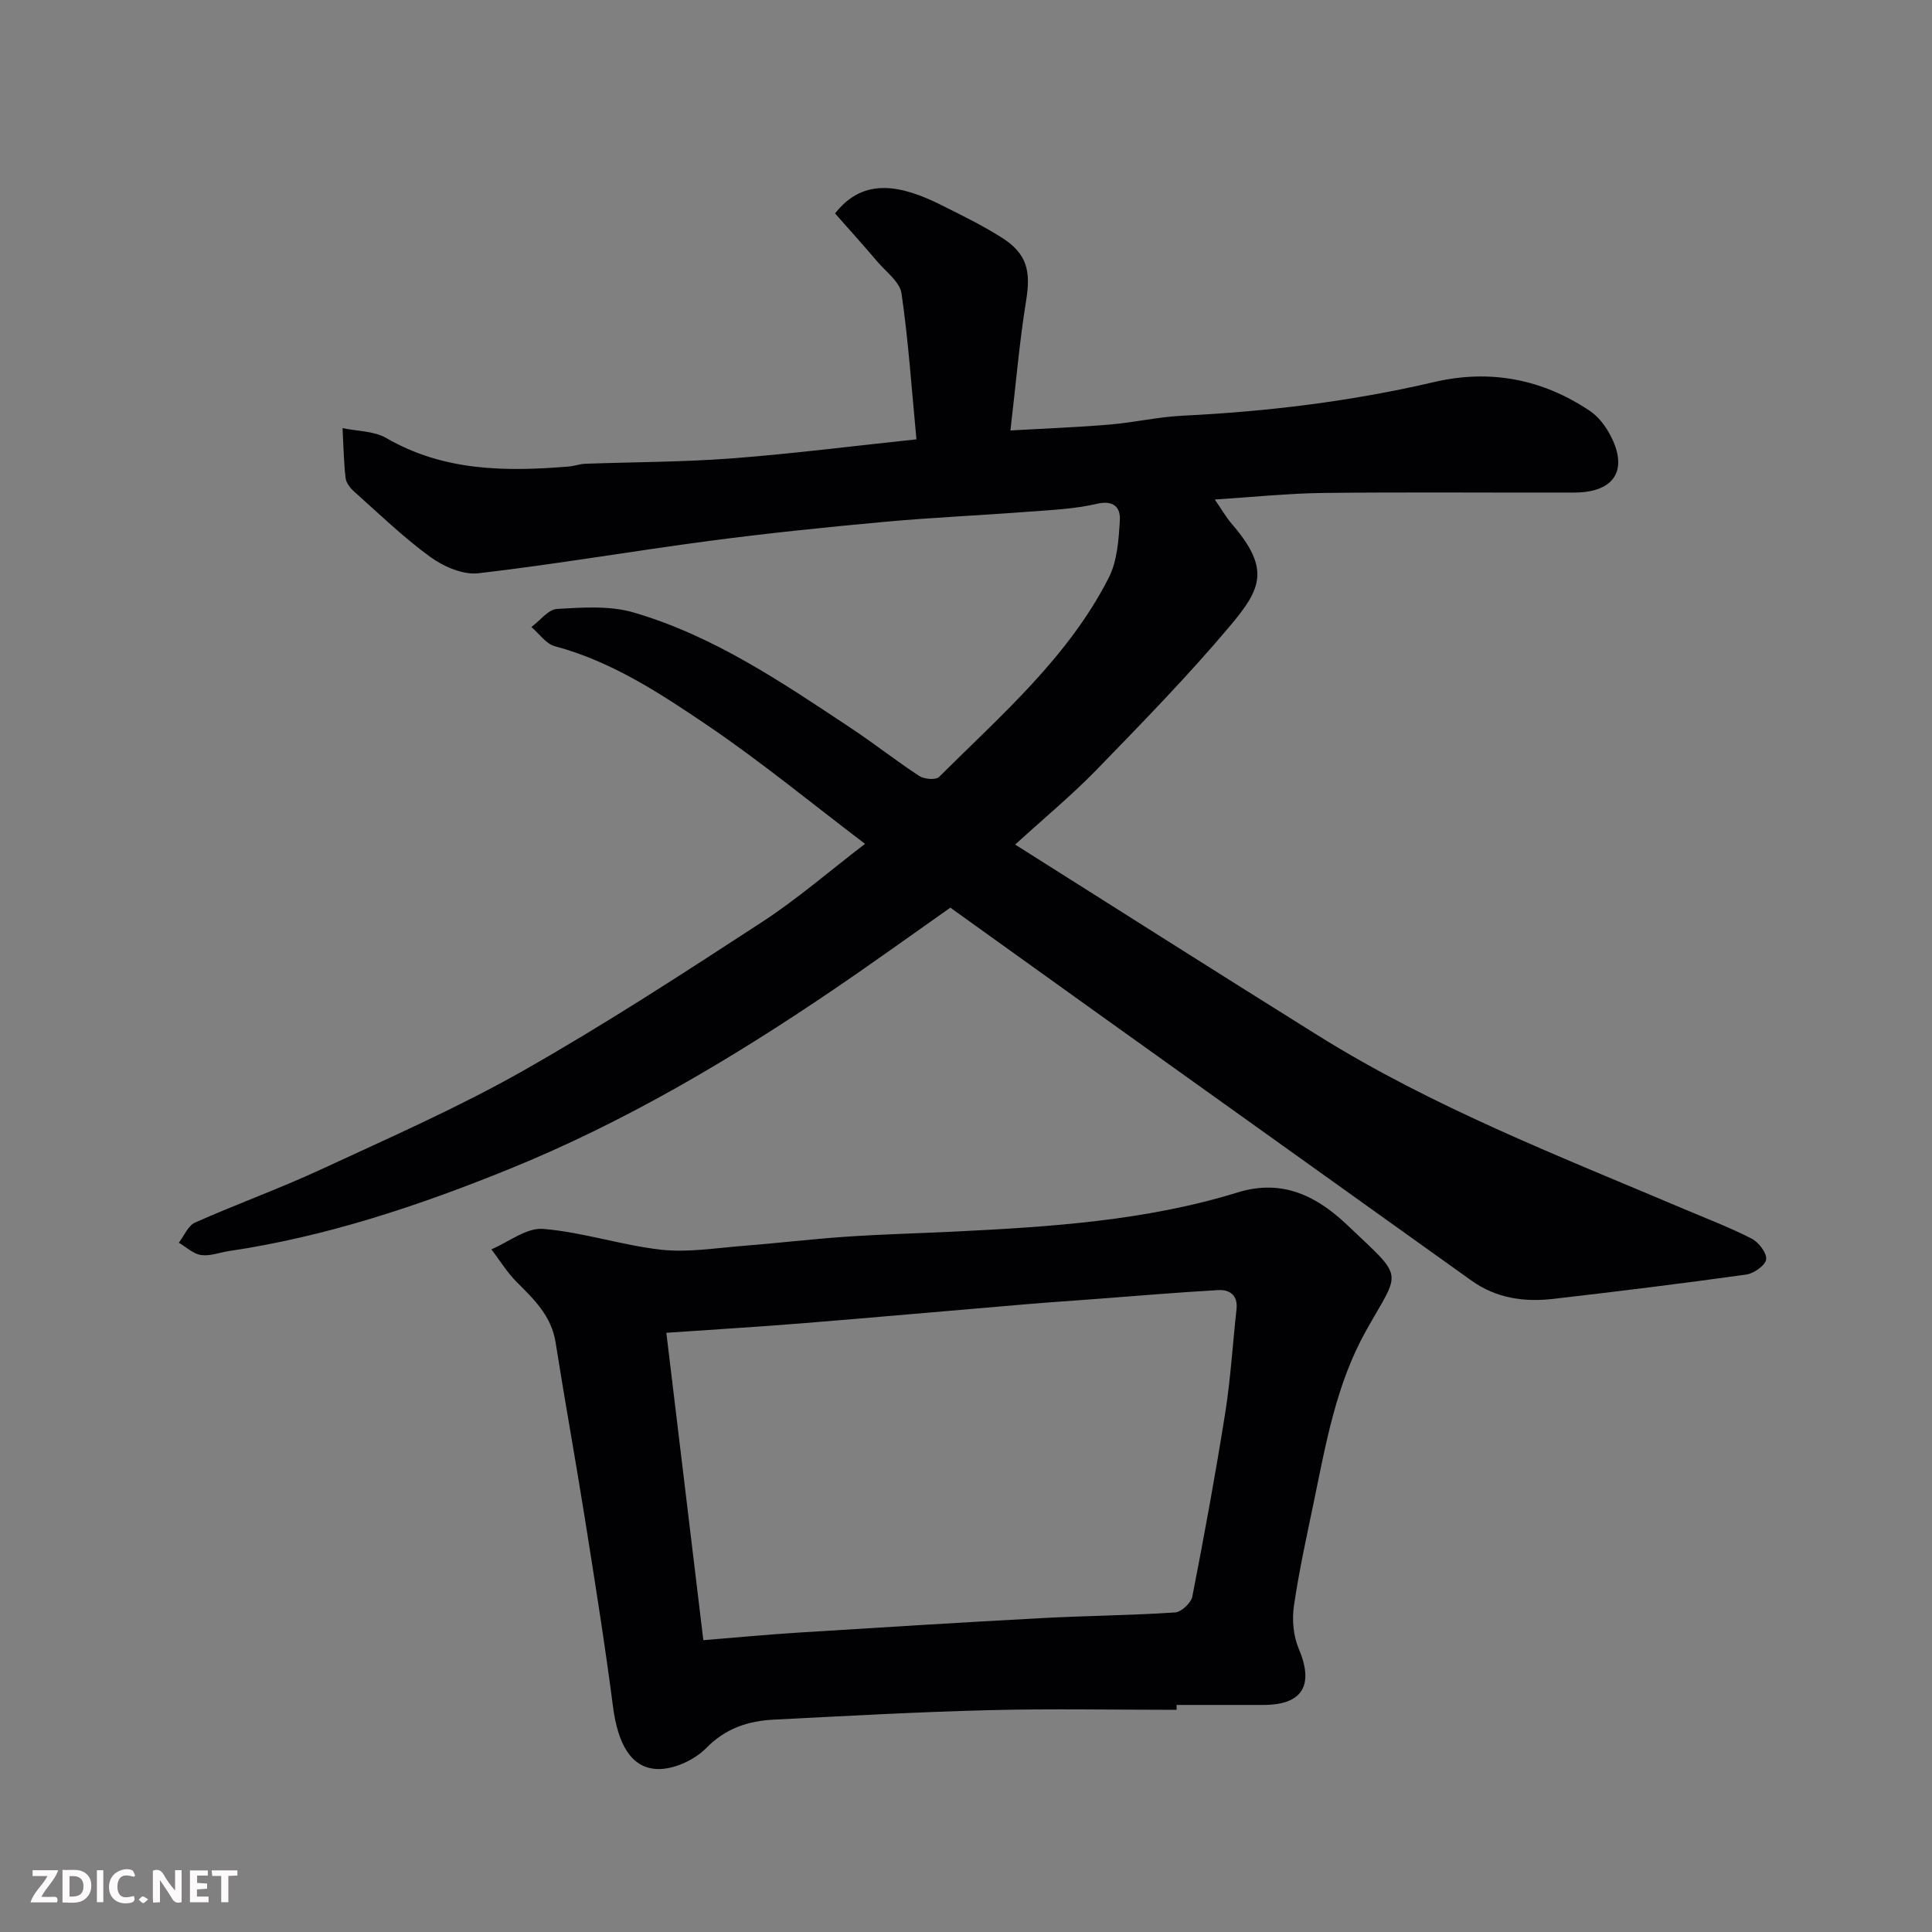 <svg enable-background="new 0 0 400 400" viewBox="0 0 400 400" xmlns="http://www.w3.org/2000/svg"><rect x="0" y="0" width="400" height="400" fill="#808080" stroke="none"/><path d="m210.18 174.86c21.32 13.46 41.95 26.58 62.69 39.52 23.91 14.92 50.11 25.04 75.91 35.99 4.65 1.97 9.39 3.77 13.87 6.07 1.45.75 3.17 2.96 3.01 4.3-.14 1.23-2.54 2.92-4.11 3.14-13.3 1.86-26.63 3.5-39.97 5.04-6.02.7-11.82-.13-16.92-3.78-25.77-18.43-51.54-36.85-77.31-55.28-10.09-7.22-20.17-14.46-30.59-21.94-7.94 5.58-15.99 11.4-24.21 16.98-21.25 14.44-43.34 27.49-67.17 37.16-18.71 7.59-37.87 13.98-57.98 16.96-1.93.29-3.93 1.09-5.77.82-1.63-.24-3.08-1.65-4.61-2.55 1.11-1.43 1.92-3.54 3.38-4.18 8.63-3.84 17.54-7.04 26.1-11.01 14.06-6.52 28.32-12.77 41.77-20.39 16.87-9.56 33.17-20.18 49.43-30.77 7.37-4.8 14.08-10.63 21.4-16.23-11.08-8.4-21.52-17.01-32.67-24.56-9.81-6.64-19.81-13.22-31.56-16.36-1.84-.49-3.25-2.61-4.85-3.97 1.77-1.31 3.48-3.64 5.32-3.75 5.26-.3 10.87-.71 15.82.73 16.63 4.85 30.86 14.55 45.13 24.02 4.76 3.16 9.25 6.72 14.04 9.84 1.02.67 3.41.87 4.09.2 12.84-12.8 26.75-24.76 35.14-41.26 1.76-3.46 2.05-7.85 2.29-11.86.16-2.7-1.26-4.25-4.82-3.42-4.6 1.07-9.42 1.27-14.16 1.63-9.86.75-19.75 1.18-29.59 2.08-12.09 1.11-24.17 2.34-36.2 3.93-16.03 2.11-31.98 4.87-48.04 6.73-3.18.37-7.2-1.39-9.95-3.38-5.57-4.05-10.57-8.9-15.73-13.5-.82-.73-1.7-1.83-1.81-2.85-.39-3.42-.44-6.87-.63-10.32 3.05.65 6.51.57 9.07 2.06 11.9 6.89 24.72 6.96 37.77 5.89 1.13-.09 2.25-.53 3.38-.57 10.1-.37 20.23-.35 30.29-1.11 12.41-.94 24.76-2.52 38.31-3.95-.99-10.34-1.66-20.34-3.09-30.21-.35-2.38-3.18-4.44-4.98-6.56-2.87-3.37-5.83-6.66-8.78-10 6.01-7.72 13.95-5.75 22.05-1.71 4.2 2.1 8.45 4.18 12.41 6.68 5.3 3.34 6.1 6.91 5.09 13.14-1.39 8.56-2.11 17.23-3.24 26.82 7.56-.43 14.08-.67 20.56-1.22 5.05-.43 10.06-1.59 15.11-1.84 17.56-.85 34.91-2.96 52.05-6.96 11.59-2.71 22.43-.63 32.3 6.01 1.56 1.05 2.88 2.72 3.83 4.37 4.31 7.51 1.47 12.48-7.09 12.5-17.33.05-34.66-.12-51.99.08-7.39.09-14.77.87-22.46 1.36 1.22 1.75 2.25 3.57 3.58 5.12 7.97 9.26 6.04 13.37-.44 21.07-8.73 10.37-18.24 20.1-27.69 29.84-5.07 5.2-10.69 9.85-16.78 15.41z" fill="#010103"/><path d="m243.61 354c-12.93 0-25.86-.26-38.79.07-14.87.37-29.73 1.21-44.58 1.96-5.33.27-9.98 1.76-14.05 5.91-2.42 2.46-6.7 4.43-10.08 4.32-5.55-.17-8.22-5.4-9.19-12.88-1.7-13.12-3.79-26.18-5.87-39.25-1.92-12.08-4.12-24.12-6.02-36.2-.86-5.48-4.47-8.92-8.1-12.55-1.98-1.99-3.47-4.46-5.19-6.72 3.57-1.51 7.27-4.51 10.69-4.23 8.22.67 16.25 3.39 24.47 4.31 5.49.61 11.17-.34 16.75-.78 7.21-.56 14.39-1.43 21.6-1.92 7.42-.5 14.86-.69 22.29-1.05 19.82-.97 39.65-2.23 58.74-8.12 9.45-2.91 16.56.97 22.71 6.81 11.96 11.36 10.99 9.04 3.81 21.88-6.15 11-8.27 23.24-10.78 35.35-1.49 7.18-3.08 14.35-4.13 21.6-.41 2.84-.13 6.16.98 8.78 3.22 7.58.87 11.69-7.28 11.7-6 0-11.99 0-17.99 0 0 .34.01.68.01 1.01zm-97.99-14.42c7.16-.58 13.35-1.17 19.56-1.56 16.78-1.05 33.56-2.1 50.35-3 9.25-.5 18.52-.57 27.76-1.18 1.3-.09 3.31-1.97 3.57-3.3 2.47-12.63 4.79-25.3 6.81-38.01 1.12-7.11 1.55-14.33 2.34-21.5.31-2.87-1.44-4.06-3.76-3.93-8.69.49-17.36 1.24-26.04 1.89-4.6.35-9.19.65-13.78 1.04-15.39 1.3-30.77 2.68-46.16 3.93-9.31.75-18.64 1.31-28.31 1.98 2.6 21.61 5.12 42.58 7.66 63.64z" fill="#010103"/><g fill="#fcfafa"><path d="m37.59 393.81c-.92.31-1.52.05-2-.78-.7-1.2-1.52-2.34-2.47-3.78v4.59c-.55.03-.95.05-1.41.07-.03-.37-.06-.64-.06-.91 0-1.91 0-3.81 0-5.7 1.13-.41 1.77-.03 2.29.91.62 1.11 1.38 2.14 2.31 3.19v-4.2h1.35v6.61z"/><path d="m12.94 393.88v-6.75c1.9.19 3.93-.54 5.37 1.29.8 1.01.78 2.88.03 3.97-1.37 1.97-3.4 1.51-5.4 1.49m1.45-1.22c2.04.12 2.92-.58 2.89-2.21-.03-1.51-.98-2.19-2.89-2z"/><path d="m11.81 393.87h-5.49c.68-2.18 2.47-3.48 3.51-5.45h-3.08v-1.21h5.29c-.71 2.13-2.44 3.48-3.47 5.51.86 0 1.63.04 2.39-.01.79-.05 1.14.21.85 1.16"/><path d="m39.33 393.86v-6.61h3.7v1.07h-2.22v1.52c.68.04 1.34.09 2.07.13v1.07c-.72.05-1.38.09-2.1.14v1.48h2.4v1.19h-3.84z"/><path d="m27.71 388.56c-1.15-.3-2.46-.61-3.1.64-.37.73-.41 1.93-.06 2.67.63 1.35 1.99.93 3.17.68.35.94-.01 1.32-.93 1.46-1.62.25-3.05-.27-3.76-1.48-.73-1.24-.6-3.03.31-4.17.88-1.11 2.71-1.7 4-1.16.32.13.44.74.65 1.12-.1.08-.19.16-.28.24"/><path d="m49.15 387.24v1.07c-.59.02-1.17.05-1.87.08v5.44h-1.48v-5.44h-1.85c-.05-.4-.08-.73-.13-1.15z"/><path d="m20.06 387.21h1.33v6.62h-1.33z"/><path d="m30.68 393.25c-.49.38-.8.79-1.05.76-.32-.05-.6-.45-.9-.7.26-.24.51-.64.8-.67.29-.04.62.3 1.15.61"/></g></svg>